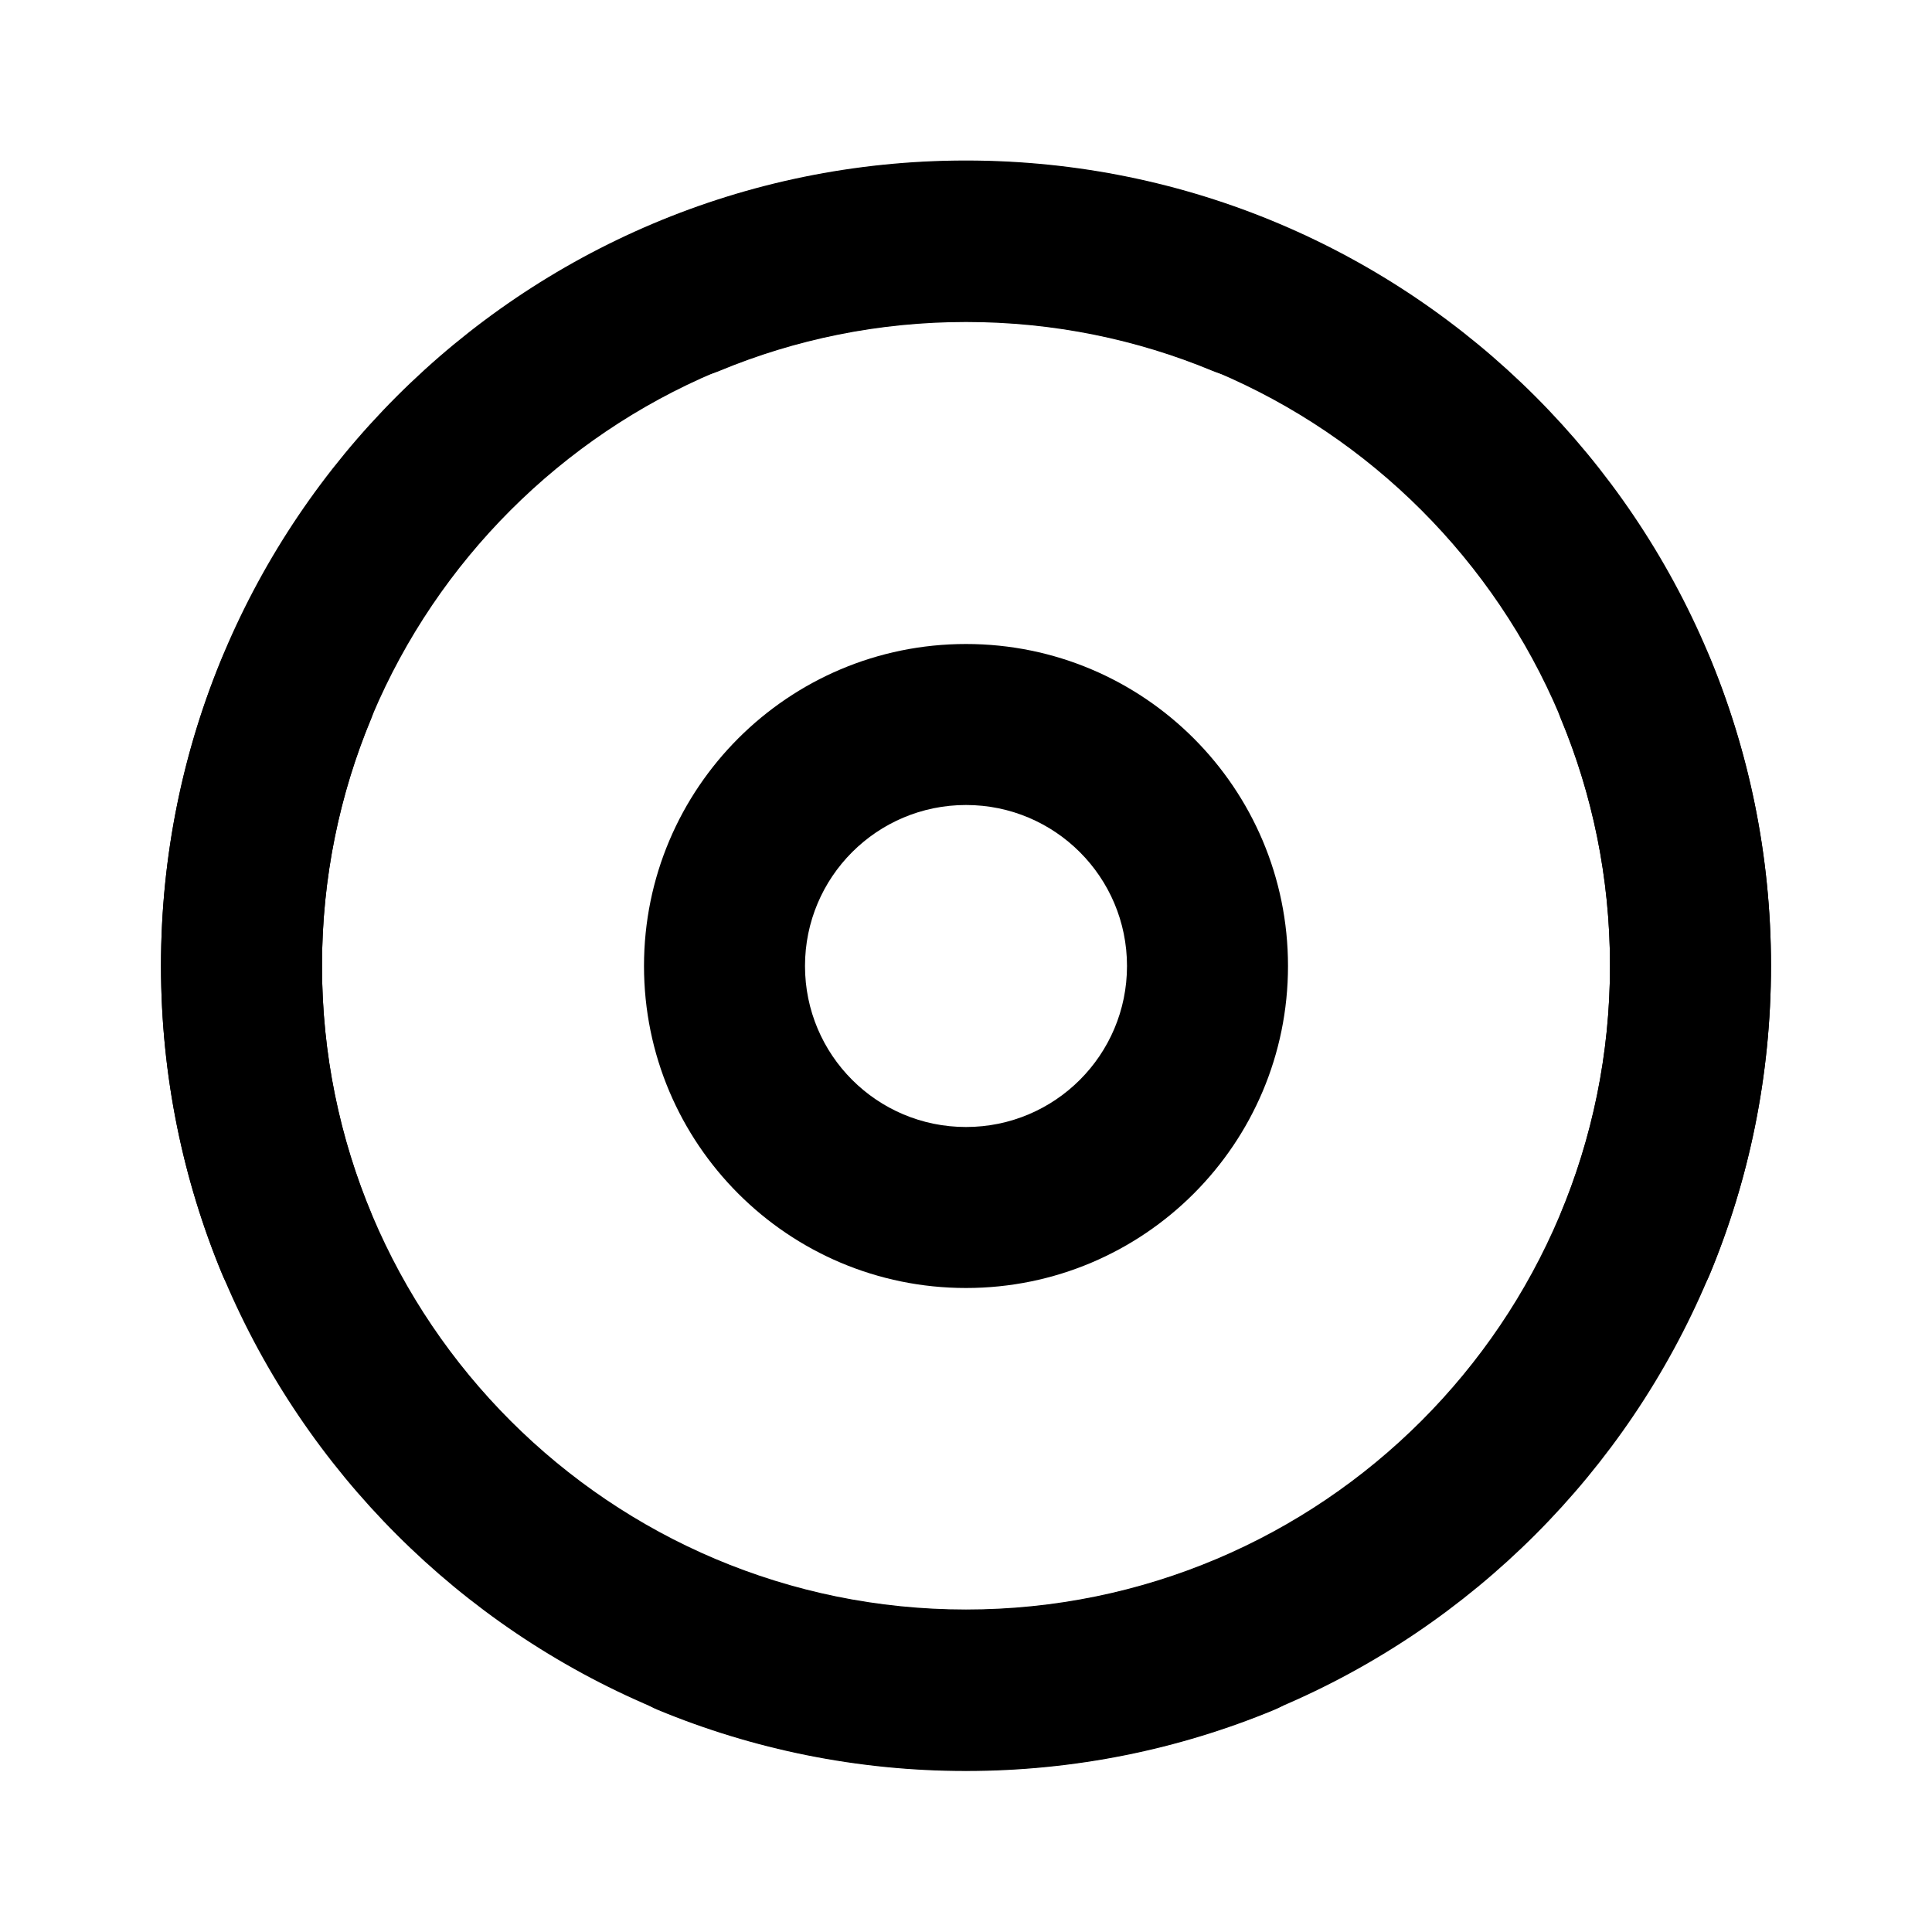 <?xml version="1.0" encoding="UTF-8" standalone="no"?>
<!-- Uploaded to: SVG Repo, www.svgrepo.com, Generator: SVG Repo Mixer Tools -->

<svg
   xmlns:dc="http://purl.org/dc/elements/1.1/"
   xmlns:cc="http://creativecommons.org/ns#"
   xmlns:rdf="http://www.w3.org/1999/02/22-rdf-syntax-ns#"
   xmlns:svg="http://www.w3.org/2000/svg"
   xmlns="http://www.w3.org/2000/svg"
   xmlns:sodipodi="http://sodipodi.sourceforge.net/DTD/sodipodi-0.dtd"
   xmlns:inkscape="http://www.inkscape.org/namespaces/inkscape"
   width="800px"
   height="800px"
   viewBox="0 0 24 24"
   fill="none"
   version="1.1"
   id="svg4799"
   sodipodi:docname="menu_cl.svg"
   inkscape:version="0.92.3 (2405546, 2018-03-11)">
  <defs
     id="defs4803" />
  <sodipodi:namedview
     pagecolor="#ffffff"
     bordercolor="#666666"
     borderopacity="1"
     objecttolerance="10"
     gridtolerance="10"
     guidetolerance="10"
     inkscape:pageopacity="0"
     inkscape:pageshadow="2"
     inkscape:window-width="1600"
     inkscape:window-height="838"
     id="namedview4801"
     showgrid="false"
     inkscape:zoom="0.834386"
     inkscape:cx="375.58767"
     inkscape:cy="314.86702"
     inkscape:window-x="-8"
     inkscape:window-y="-8"
     inkscape:window-maximized="1"
     inkscape:current-layer="svg4799" />
  <path
     d="M8.938 4.607C9.88 4.216 10.913 4 12 4C13.087 4 14.12 4.216 15.062 4.607C15.572 4.818 16.157 4.576 16.369 4.066C16.58 3.556 16.338 2.971 15.828 2.759C14.648 2.27 13.354 2 12 2C10.646 2 9.352 2.27 8.172 2.759C7.662 2.971 7.42 3.556 7.631 4.066C7.843 4.576 8.428 4.818 8.938 4.607Z"
     fill="#000000"
     id="path4789" />
  <path
     d="M4.607 8.938C4.818 8.428 4.576 7.843 4.066 7.631C3.556 7.42 2.971 7.662 2.759 8.172C2.27 9.352 2 10.646 2 12C2 13.354 2.27 14.648 2.759 15.828C2.971 16.338 3.556 16.58 4.066 16.369C4.576 16.157 4.818 15.572 4.607 15.062C4.216 14.12 4 13.087 4 12C4 10.913 4.216 9.88 4.607 8.938Z"
     fill="#000000"
     id="path4791" />
  <path
     d="M21.241 8.172C21.029 7.662 20.444 7.42 19.934 7.631C19.424 7.843 19.182 8.428 19.393 8.938C19.784 9.88 20 10.913 20 12C20 13.087 19.784 14.12 19.393 15.062C19.182 15.572 19.424 16.157 19.934 16.369C20.444 16.58 21.029 16.338 21.241 15.828C21.73 14.648 22 13.354 22 12C22 10.646 21.73 9.352 21.241 8.172Z"
     fill="#000000"
     id="path4793" />
  <path
     d="M8.938 19.393C8.428 19.182 7.843 19.424 7.631 19.934C7.42 20.444 7.662 21.029 8.172 21.241C9.352 21.73 10.646 22 12 22C13.354 22 14.648 21.73 15.828 21.241C16.338 21.029 16.58 20.444 16.369 19.934C16.157 19.424 15.572 19.182 15.062 19.393C14.12 19.784 13.087 20 12 20C10.913 20 9.88 19.784 8.938 19.393Z"
     fill="#000000"
     id="path4795" />
  <path
     fill-rule="evenodd"
     clip-rule="evenodd"
     d="M12 8C9.791 8 8 9.791 8 12C8 14.209 9.791 16 12 16C14.209 16 16 14.209 16 12C16 9.791 14.209 8 12 8ZM10 12C10 10.895 10.895 10 12 10C13.105 10 14 10.895 14 12C14 13.105 13.105 14 12 14C10.895 14 10 13.105 10 12Z"
     fill="#000000"
     id="path4797" />
  <path
     inkscape:connector-curvature="0"
     style="clip-rule:evenodd;fill:#000000;fill-rule:evenodd;stroke-width:1"
     d="m 2,11.994 c 0,-5.523 4.477,-10 10,-10 5.523,0 10,4.477 10,10 0,5.523 -4.477,10 -10,10 -5.523,0 -10,-4.477 -10,-10 z M 12,3.994 c -4.418,0 -8,3.582 -8,8 0,4.418 3.582,8 8,8 4.418,0 8,-3.582 8,-8 0,-4.418 -3.582,-8 -8,-8 z"
     id="path4761" />
</svg>
